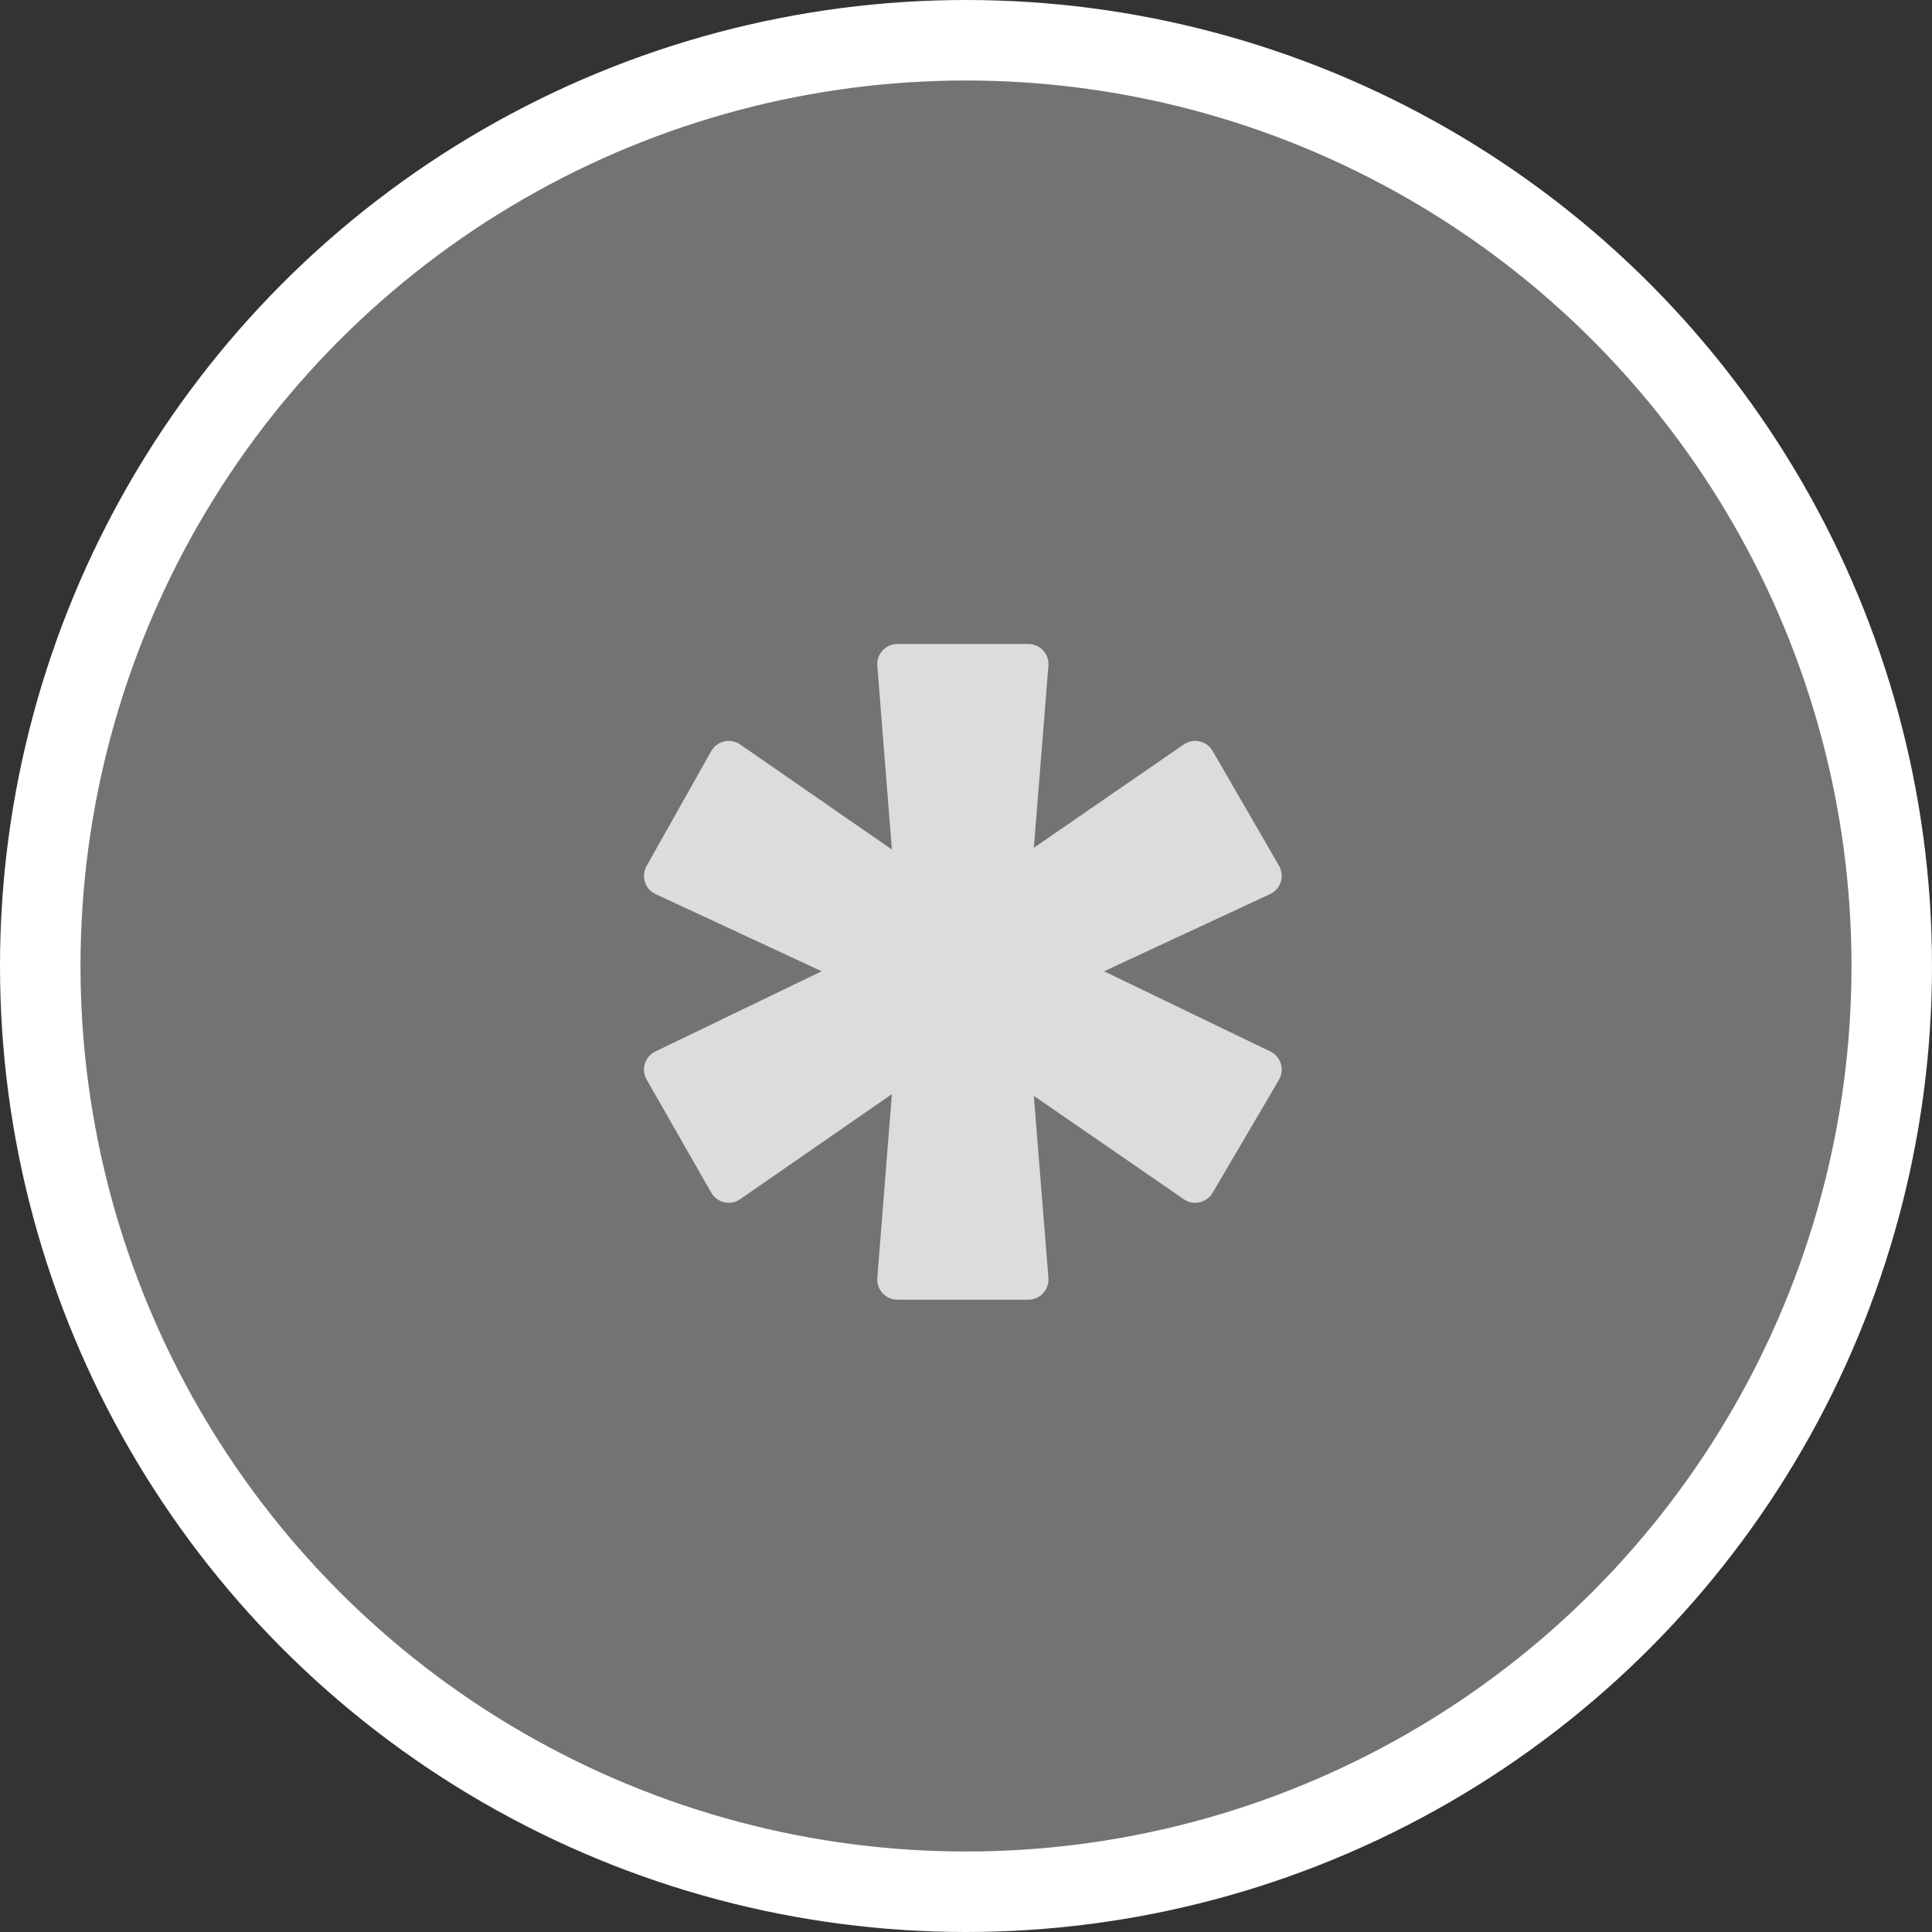 <?xml version="1.0" encoding="UTF-8"?>
<svg width="96px" height="96px" viewBox="0 0 96 96" version="1.1" xmlns="http://www.w3.org/2000/svg" xmlns:xlink="http://www.w3.org/1999/xlink">
    <rect x="0" y="0" width="96" height="96" fill="#333333" stroke="none"/>
    <title>Group</title>
    <g id="Symbols" stroke="none" stroke-width="1" fill="none" fill-rule="evenodd">
        <g id="Group">
            <circle id="Oval" stroke="#FFFFFF" stroke-width="4" fill="#727372" cx="48" cy="48" r="46"></circle>
            <path d="M51.098,32 C51.643,32 52.08,32.434 52.098,32.965 L52.095,33.08 L51.371,42.126 L58.822,36.991 C59.236,36.706 59.784,36.777 60.114,37.125 L60.192,37.218 L60.255,37.314 L63.554,43.02 C63.829,43.494 63.668,44.093 63.212,44.372 L63.11,44.427 L54.861,48.262 L63.123,52.248 C63.576,52.467 63.786,52.979 63.646,53.439 L63.603,53.553 L63.551,53.655 L60.252,59.272 C59.979,59.737 59.392,59.896 58.927,59.652 L58.822,59.589 L51.371,54.453 L52.095,63.5 C52.136,64.005 51.796,64.446 51.324,64.554 L51.213,64.573 L51.098,64.58 L44.59,64.58 C44.046,64.58 43.609,64.147 43.591,63.616 L43.593,63.501 L44.317,54.367 L36.779,59.588 C36.363,59.875 35.813,59.803 35.482,59.452 L35.404,59.359 L35.341,59.262 L32.132,53.645 C31.863,53.175 32.019,52.585 32.465,52.304 L32.565,52.248 L40.827,48.262 L32.578,44.427 C32.123,44.215 31.906,43.708 32.038,43.247 L32.078,43.133 L32.128,43.03 L35.338,37.324 C35.608,36.845 36.207,36.679 36.68,36.932 L36.779,36.992 L44.317,42.212 L43.593,33.079 C43.553,32.575 43.893,32.134 44.364,32.026 L44.475,32.007 L44.59,32 L51.098,32 Z" id="Path" fill="#FFFFFF" fill-rule="nonzero" opacity="0.75"></path>
        </g>
    </g>
</svg>